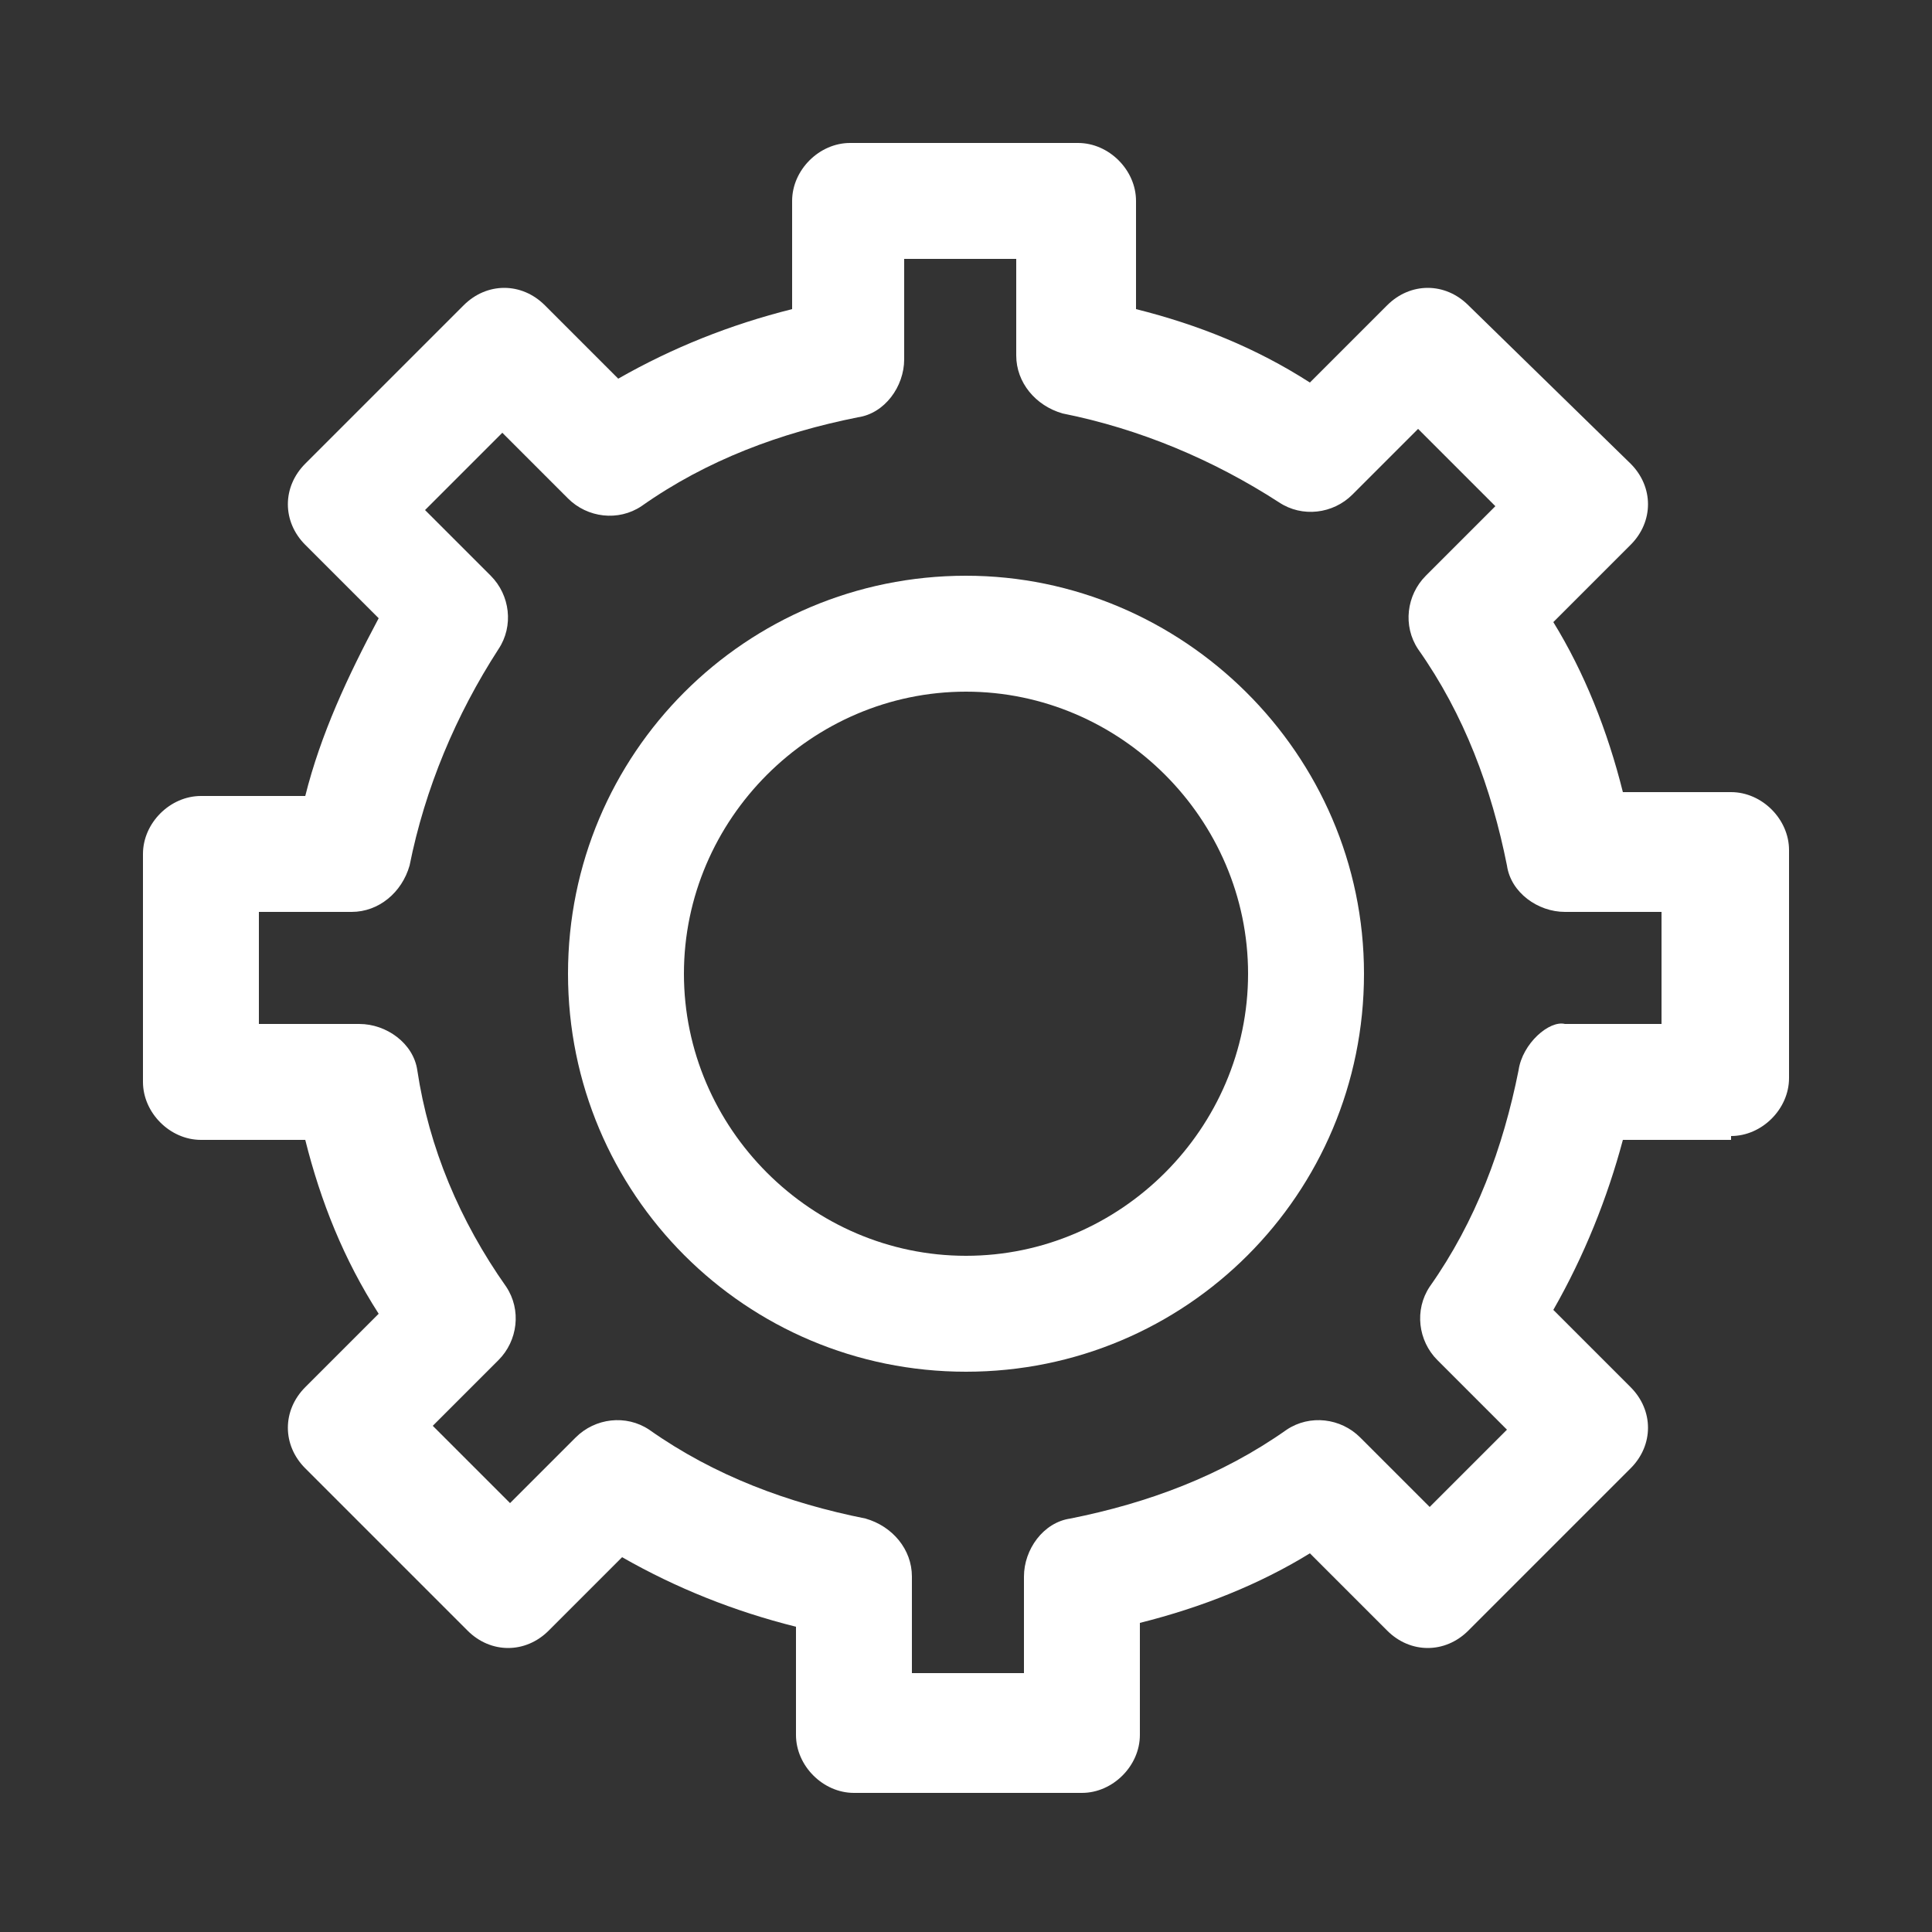 <?xml version="1.0" encoding="utf-8"?>
<!-- Generator: Adobe Illustrator 18.0.0, SVG Export Plug-In . SVG Version: 6.00 Build 0)  -->
<!DOCTYPE svg PUBLIC "-//W3C//DTD SVG 1.1//EN" "http://www.w3.org/Graphics/SVG/1.1/DTD/svg11.dtd">
<svg version="1.1" id="Capa_1" xmlns="http://www.w3.org/2000/svg" xmlns:xlink="http://www.w3.org/1999/xlink" x="0px" y="0px"
	 viewBox="0 0 50 50" enable-background="new 0 0 50 50" xml:space="preserve">
<rect x="0" y="0" width="50" height="50" fill="#333333" stroke="none"/>
<path fill="#FFFFFF" d="M158.7-107.5c0.2,0.1,0.4,0.1,0.6,0.1c0.2,0,0.4,0,0.6-0.1c16.5-6.7,22.2-18.9,20.4-27.9
	c-1.2-6.1-5.6-10-11.1-10c-3.1,0-6.5,1.3-9.8,3.7c-3.3-2.5-6.7-3.8-9.9-3.8c-5.6,0-10,4-11.1,10.1
	C136.4-126.3,142.1-114.1,158.7-107.5z M141.1-134.9c0.9-4.7,4.1-7.7,8.2-7.7c2.8,0,5.9,1.3,8.9,3.9c0.5,0.4,1.3,0.5,1.9,0
	c3.1-2.5,6.1-3.8,8.9-3.8c4.1,0,7.3,3,8.2,7.6c1.5,7.8-3.5,18.2-18,24.4C144.7-116.5,139.6-127,141.1-134.9z"/>
<g>
	<path fill="#FFFFFF" d="M252-54.6c-0.7,0-1.3,0.2-1.8,0.6l-10.9-10.9c0.9-1.1,1.5-2.6,1.5-4.2s-0.6-3-1.5-4.2l7.5-7.5
		c0.9,0.7,2,1.1,3.2,1.1c2.9,0,5.2-2.3,5.2-5.2c0-2.9-2.3-5.2-5.2-5.2s-5.2,2.3-5.2,5.2c0,1.2,0.4,2.3,1.1,3.2l-7.5,7.5
		c-1.1-0.9-2.6-1.5-4.2-1.5s-3,0.6-4.2,1.5l-5-5c0.4-0.5,0.6-1.1,0.6-1.8c0-1.8-1.5-3.2-3.2-3.2c-1.8,0-3.2,1.5-3.2,3.2
		s1.5,3.2,3.2,3.2c0.7,0,1.3-0.2,1.8-0.6l5,5c-0.9,1.1-1.5,2.6-1.5,4.2c0,0.8,0.1,1.5,0.4,2.2l-7.7,3.5c-0.7-1-1.9-1.7-3.2-1.7
		c-2.2,0-3.9,1.7-3.9,3.9c0,2.2,1.7,3.9,3.9,3.9c2.2,0,3.9-1.7,3.9-3.9c0-0.4-0.1-0.7-0.1-1.1l7.7-3.5c1.1,1.9,3.2,3.2,5.6,3.2
		l0.4,4.8c-1.4,0.4-2.3,1.6-2.3,3.1c0,1.8,1.5,3.2,3.2,3.2c1.8,0,3.2-1.5,3.2-3.2c0-1.7-1.3-3.1-2.9-3.2l-0.4-4.8
		c1.1-0.2,2.1-0.7,3-1.4l10.9,10.9c-0.4,0.5-0.6,1.1-0.6,1.8c0,1.8,1.5,3.2,3.2,3.2c1.8,0,3.2-1.5,3.2-3.2S253.8-54.6,252-54.6z
		 M217.2-58.5c-1.5,0-2.7-1.2-2.7-2.7s1.2-2.7,2.7-2.7c1.1,0,2,0.6,2.4,1.5c0,0,0,0,0,0c0,0,0,0,0,0c0.2,0.3,0.2,0.7,0.2,1.1
		C219.9-59.7,218.7-58.5,217.2-58.5z M250-88.8c2.2,0,4,1.8,4,4s-1.8,4-4,4s-4-1.8-4-4S247.9-88.8,250-88.8z M220.4-80.9
		c0-1.1,0.9-2,2-2c1.1,0,2,0.9,2,2s-0.9,2-2,2C221.3-78.9,220.4-79.8,220.4-80.9z M229-69.1c0-2.9,2.4-5.3,5.3-5.3
		c2.9,0,5.3,2.4,5.3,5.3s-2.4,5.3-5.3,5.3C231.4-63.8,229-66.2,229-69.1z M237.6-54.6c0,1.1-0.9,2-2,2c-1.1,0-2-0.9-2-2
		c0-1.1,0.9-2,2-2C236.7-56.7,237.6-55.8,237.6-54.6z M252-49.3c-1.1,0-2-0.9-2-2s0.9-2,2-2c1.1,0,2,0.9,2,2S253.1-49.3,252-49.3z"
		/>
	<path fill="#FFFFFF" d="M237-69.1c0,0.3,0.3,0.6,0.6,0.6c0.3,0,0.6-0.3,0.6-0.6c0-2.2-1.7-3.9-3.9-3.9c-0.3,0-0.6,0.3-0.6,0.6
		s0.3,0.6,0.6,0.6C235.8-71.8,237-70.6,237-69.1z"/>
	<path fill="#FFFFFF" d="M250-86.2c0.7,0,1.4,0.6,1.4,1.4c0,0.3,0.3,0.6,0.6,0.6c0.3,0,0.6-0.3,0.6-0.6c0-1.4-1.2-2.6-2.6-2.6
		c-0.3,0-0.6,0.3-0.6,0.6S249.7-86.2,250-86.2z"/>
	<path fill="#FFFFFF" d="M217.2-62.5c-0.3,0-0.6,0.3-0.6,0.6s0.3,0.6,0.6,0.6c0,0,0,0,0,0c0,0.3,0.3,0.6,0.6,0.6
		c0.3,0,0.6-0.3,0.6-0.6C218.5-61.9,217.9-62.5,217.2-62.5z"/>
</g>
<path fill="#FFFFFF" d="M247.6-31.7c1,0,2-0.3,2.8-0.8l7.8,7.8c-0.5,0.8-0.8,1.8-0.8,2.8c0,3.1,2.6,5.7,5.7,5.7s5.7-2.6,5.7-5.7
	c0-3.1-2.6-5.7-5.7-5.7c-1,0-2,0.3-2.8,0.8l-7.8-7.8c0.5-0.8,0.8-1.8,0.8-2.8s-0.3-2-0.8-2.8l7.8-7.8c0.8,0.5,1.8,0.8,2.8,0.8
	c3.1,0,5.7-2.6,5.7-5.7s-2.6-5.7-5.7-5.7s-5.7,2.6-5.7,5.7c0,1,0.3,2,0.8,2.8l-7.8,7.8c-0.8-0.5-1.8-0.8-2.8-0.8
	c-3.1,0-5.7,2.6-5.7,5.7S244.4-31.7,247.6-31.7z M265.9-21.8c0,1.5-1.2,2.7-2.7,2.7s-2.7-1.2-2.7-2.7c0-1.5,1.2-2.7,2.7-2.7
	S265.9-23.3,265.9-21.8z M263.2-55.7c1.5,0,2.7,1.2,2.7,2.7s-1.2,2.7-2.7,2.7s-2.7-1.2-2.7-2.7S261.7-55.7,263.2-55.7z M247.6-40.1
	c1.5,0,2.7,1.2,2.7,2.7s-1.2,2.7-2.7,2.7s-2.7-1.2-2.7-2.7S246.1-40.1,247.6-40.1z"/>
<g>
	<path fill="#FFFFFF" d="M44.8,29.4c0.8,0,1.5-0.7,1.5-1.5v-5.9c0-0.8-0.7-1.5-1.5-1.5H42c-0.4-1.6-1-3.1-1.8-4.4l2-2
		c0.6-0.6,0.6-1.5,0-2.1L38,7.9c-0.6-0.6-1.5-0.6-2.1,0l-2,2C32.5,9,31,8.4,29.4,8V5.2c0-0.8-0.7-1.5-1.5-1.5h-5.9
		c-0.8,0-1.5,0.7-1.5,1.5V8c-1.6,0.4-3.1,1-4.5,1.8l-1.9-1.9c-0.6-0.6-1.5-0.6-2.1,0L7.9,12c-0.6,0.6-0.6,1.5,0,2.1l1.9,1.9
		C9,17.5,8.3,19,7.9,20.6H5.2c-0.8,0-1.5,0.7-1.5,1.5v5.9c0,0.8,0.7,1.5,1.5,1.5h2.7c0.4,1.6,1,3.1,1.9,4.5l-1.9,1.9
		c-0.6,0.6-0.6,1.5,0,2.1l4.2,4.2c0.6,0.6,1.5,0.6,2.1,0l1.9-1.9c1.4,0.8,2.9,1.4,4.5,1.8v2.8c0,0.8,0.7,1.5,1.5,1.5h5.9
		c0.8,0,1.5-0.7,1.5-1.5V42c1.6-0.4,3.1-1,4.4-1.8l2,2c0.6,0.6,1.5,0.6,2.1,0l4.2-4.2c0.6-0.6,0.6-1.5,0-2.1l-2-2
		c0.8-1.4,1.4-2.9,1.8-4.4H44.8z M39.3,27.7c-0.4,2-1.1,3.9-2.3,5.6c-0.4,0.6-0.3,1.4,0.2,1.9l1.8,1.8l-2,2l-1.8-1.8
		c-0.5-0.5-1.3-0.6-1.9-0.2c-1.7,1.2-3.6,1.9-5.6,2.3c-0.7,0.1-1.2,0.8-1.2,1.5v2.5h-2.9v-2.5c0-0.7-0.5-1.3-1.2-1.5
		c-2-0.4-3.9-1.1-5.6-2.3c-0.6-0.4-1.4-0.3-1.9,0.2l-1.7,1.7l-2-2l1.7-1.7c0.5-0.5,0.6-1.3,0.2-1.9c-1.2-1.7-2-3.6-2.3-5.6
		c-0.1-0.7-0.8-1.2-1.5-1.2H6.7v-2.9h2.4c0.7,0,1.3-0.5,1.5-1.2c0.4-2,1.2-3.9,2.3-5.6c0.4-0.6,0.3-1.4-0.2-1.9l-1.7-1.7l2-2
		l1.7,1.7c0.5,0.5,1.3,0.6,1.9,0.2c1.7-1.2,3.6-1.9,5.6-2.3c0.7-0.1,1.2-0.8,1.2-1.5V6.7h2.9v2.5c0,0.7,0.5,1.3,1.2,1.5
		c2,0.4,3.9,1.2,5.6,2.3c0.6,0.4,1.4,0.3,1.9-0.2l1.7-1.7l2,2l-1.8,1.8c-0.5,0.5-0.6,1.3-0.2,1.9c1.2,1.7,1.9,3.6,2.3,5.6
		c0.1,0.7,0.8,1.2,1.5,1.2h2.5v2.9h-2.5C40.1,26.4,39.4,27,39.3,27.7z"/>
	<path fill="#FFFFFF" d="M25,14.9c-5.7,0-10.3,4.6-10.3,10.3S19.3,35.5,25,35.5s10.3-4.6,10.3-10.3S30.6,14.9,25,14.9z M25,32.5
		c-4,0-7.3-3.3-7.3-7.3s3.3-7.3,7.3-7.3s7.3,3.3,7.3,7.3S29,32.5,25,32.5z"/>
</g>
</svg>

